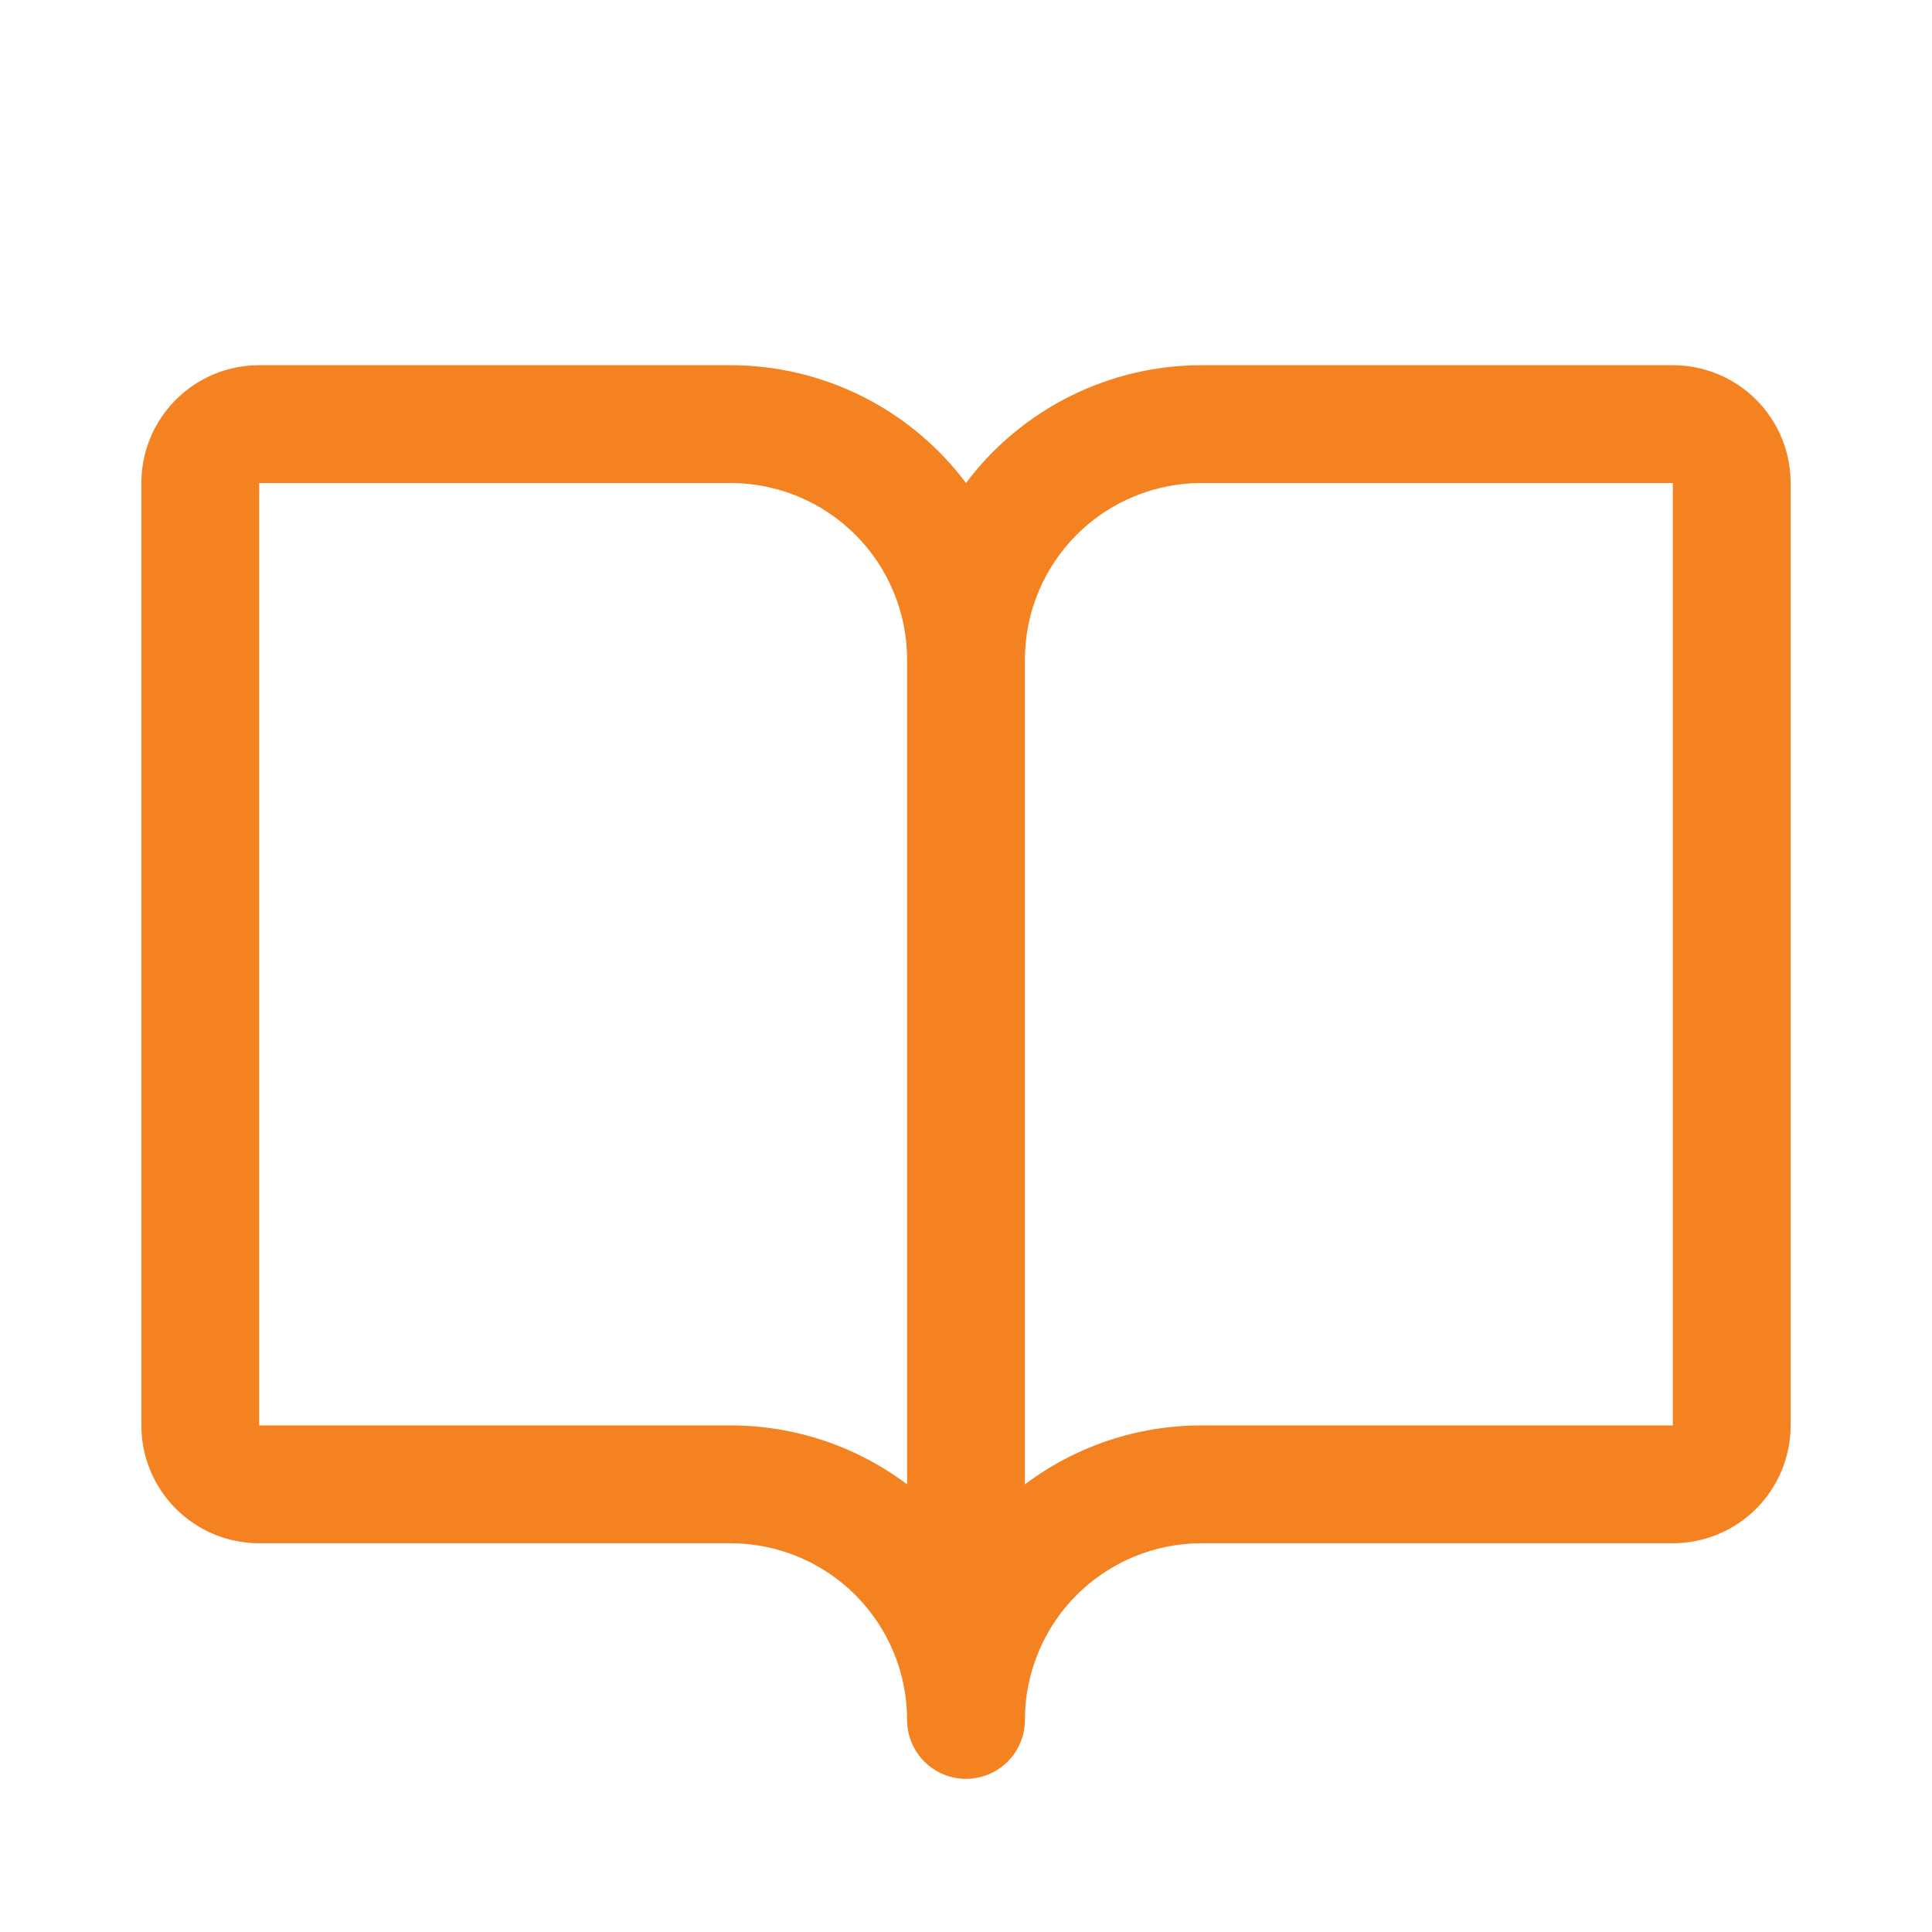 <svg width="41" height="41" viewBox="0 0 41 41" fill="none" xmlns="http://www.w3.org/2000/svg">
<g id="BookOpen">
<path id="Vector" d="M35.5 7.75H25.5C24.53 7.75 23.573 7.976 22.705 8.41C21.837 8.844 21.082 9.474 20.5 10.25C19.918 9.474 19.163 8.844 18.295 8.41C17.427 7.976 16.47 7.75 15.5 7.75H5.5C4.837 7.75 4.201 8.013 3.732 8.482C3.263 8.951 3 9.587 3 10.25V30.25C3 30.913 3.263 31.549 3.732 32.018C4.201 32.487 4.837 32.75 5.5 32.75H15.5C16.495 32.75 17.448 33.145 18.152 33.848C18.855 34.552 19.25 35.505 19.25 36.5C19.25 36.831 19.382 37.15 19.616 37.384C19.851 37.618 20.169 37.75 20.5 37.75C20.831 37.75 21.149 37.618 21.384 37.384C21.618 37.15 21.75 36.831 21.75 36.5C21.75 35.505 22.145 34.552 22.848 33.848C23.552 33.145 24.505 32.75 25.5 32.75H35.5C36.163 32.75 36.799 32.487 37.268 32.018C37.737 31.549 38 30.913 38 30.25V10.25C38 9.587 37.737 8.951 37.268 8.482C36.799 8.013 36.163 7.75 35.5 7.75ZM15.5 30.25H5.5V10.25H15.5C16.495 10.25 17.448 10.645 18.152 11.348C18.855 12.052 19.25 13.005 19.25 14V31.5C18.169 30.687 16.853 30.248 15.5 30.25ZM35.5 30.25H25.5C24.147 30.248 22.831 30.687 21.75 31.5V14C21.75 13.005 22.145 12.052 22.848 11.348C23.552 10.645 24.505 10.25 25.5 10.25H35.5V30.25Z" fill="#F58220"/>
</g>
</svg>
